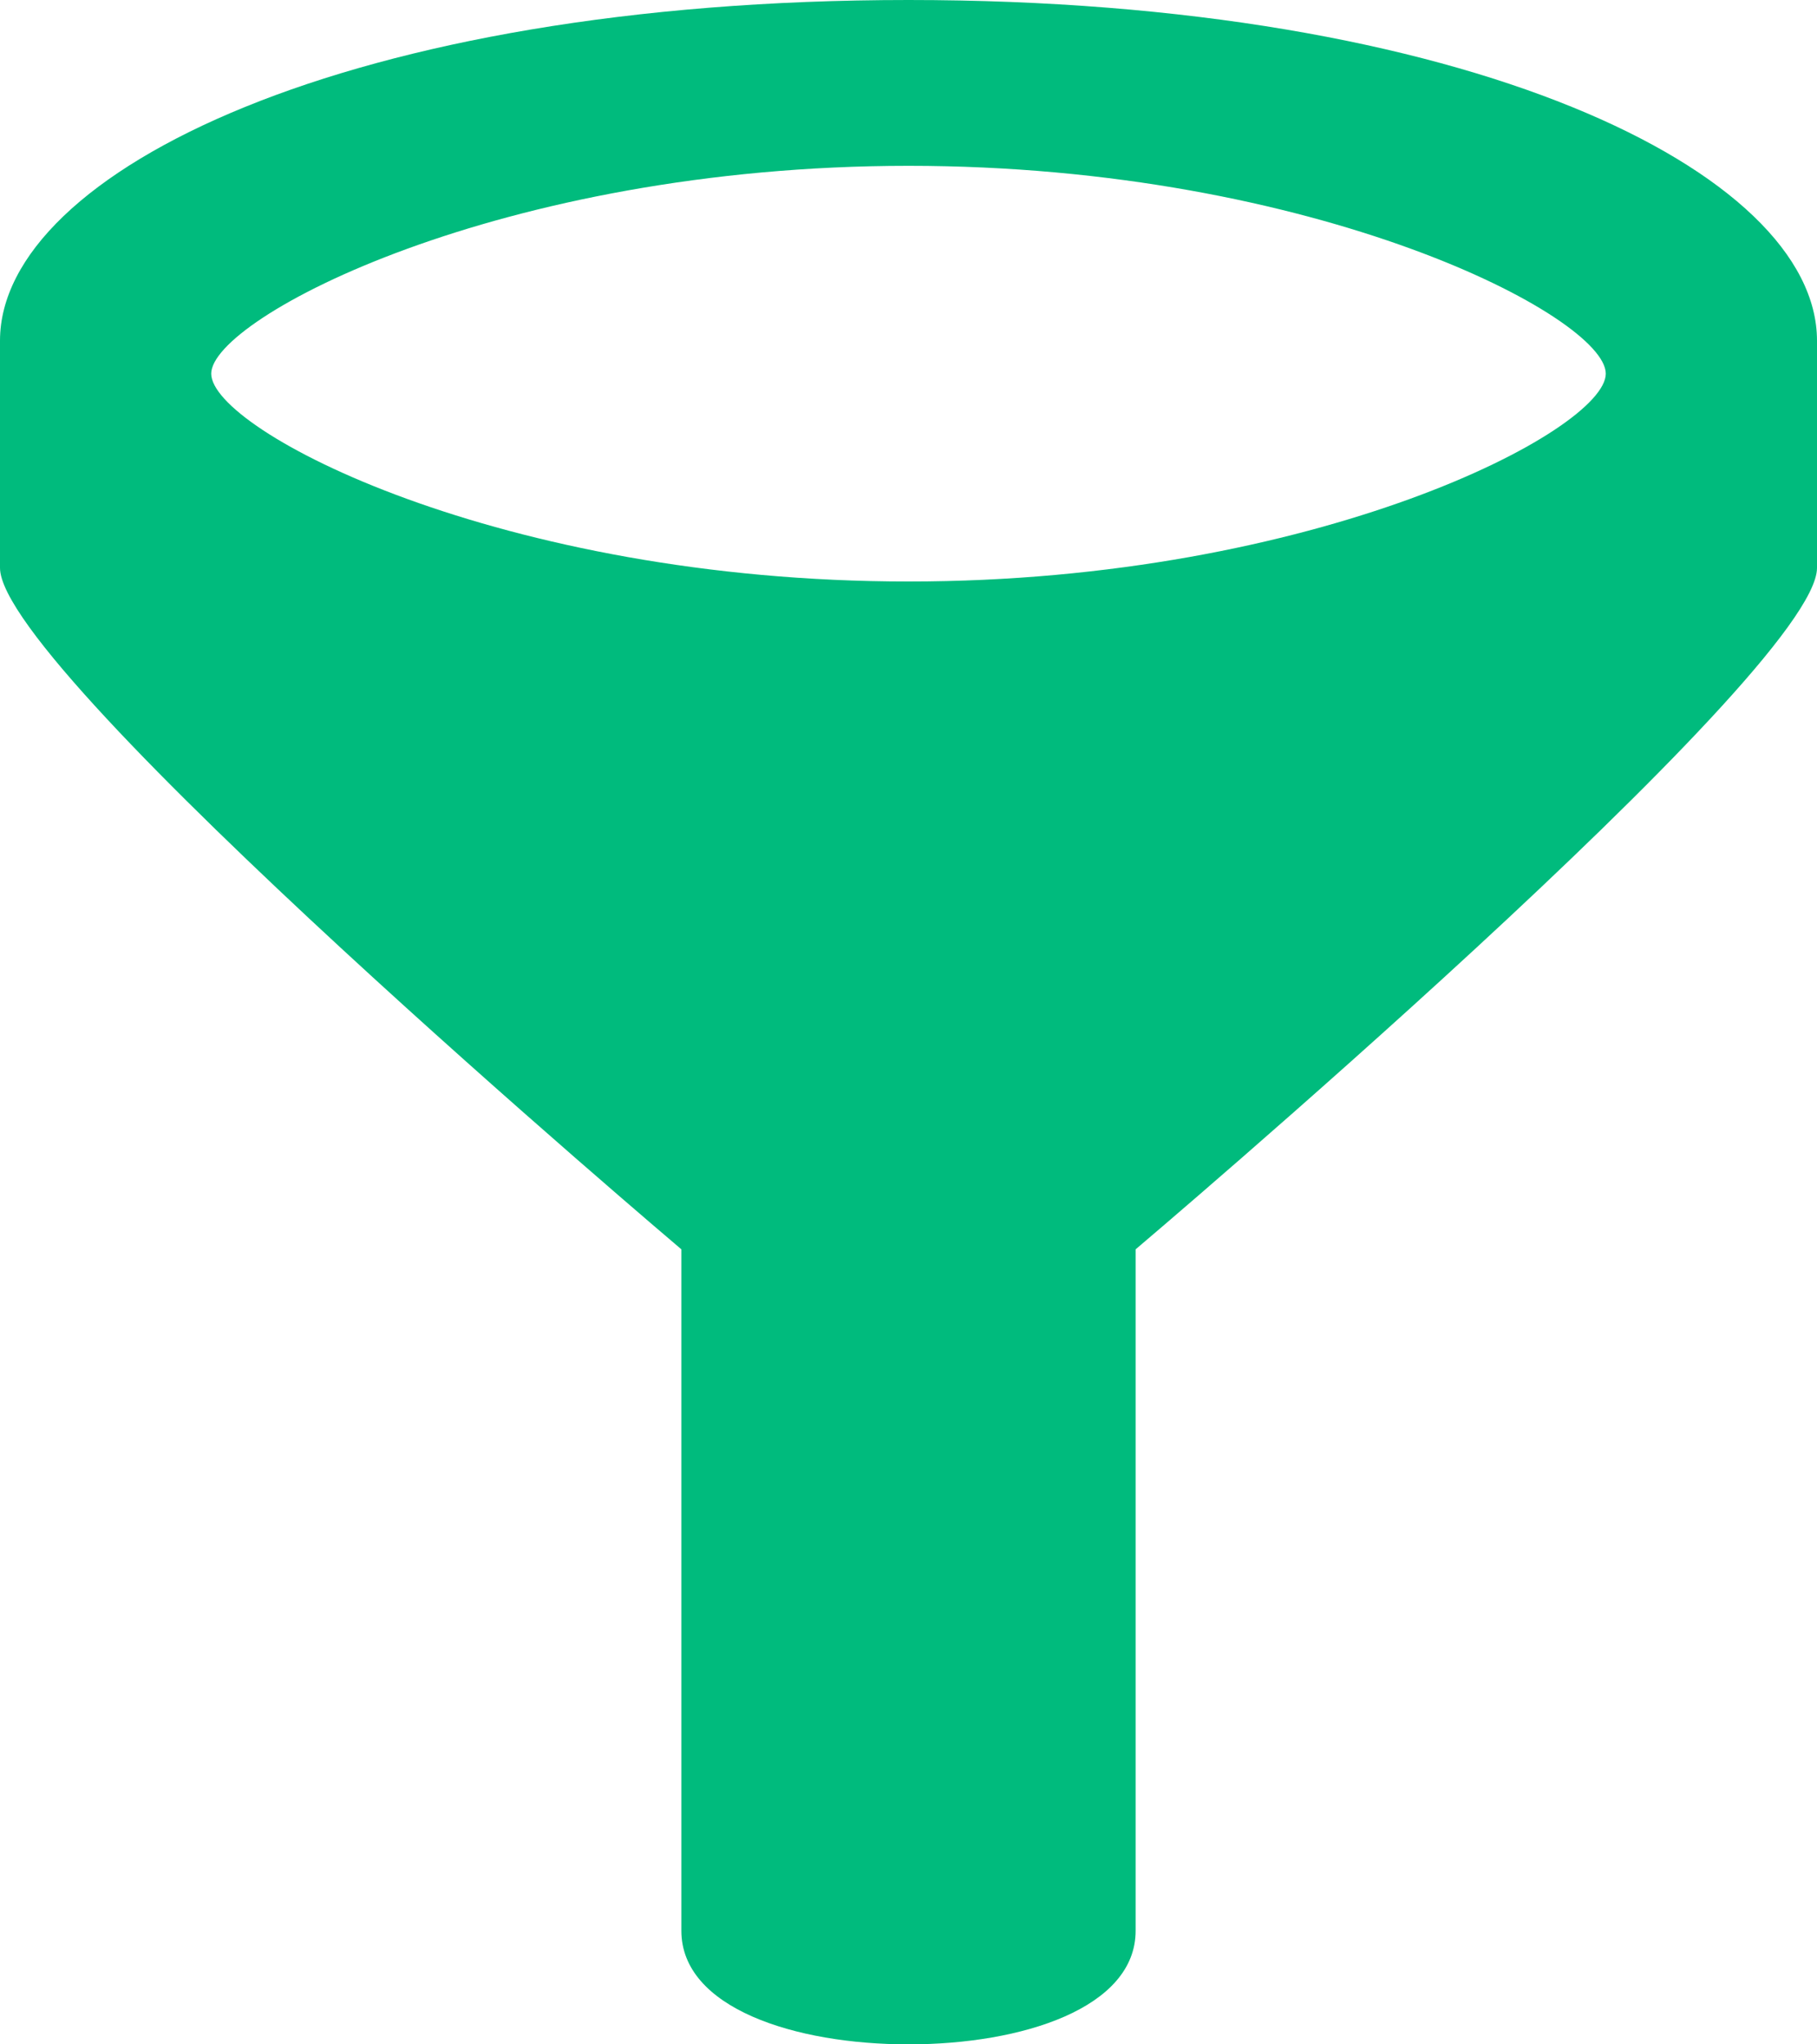 <?xml version="1.0" encoding="UTF-8"?> <svg xmlns="http://www.w3.org/2000/svg" id="Layer_2" data-name="Layer 2" viewBox="0 0 16 18"><defs><style> .cls-1 { fill: #00bb7d; } </style></defs><g id="funnel"><path class="cls-1" d="M8,0C3.09,0,0,1.51,0,3v2c0,.92,6,6,6,6v6c0,.68,1,1,2,1s2-.32,2-1v-6s6-5.08,6-6v-2c0-1.49-3.09-3-8-3ZM8,5.12c-3.59,0-6.14-1.33-6.14-1.83,0-.49,2.55-1.83,6.14-1.83,3.59,0,6.14,1.33,6.14,1.83,0,.5-2.55,1.83-6.14,1.83Z"></path></g></svg> 